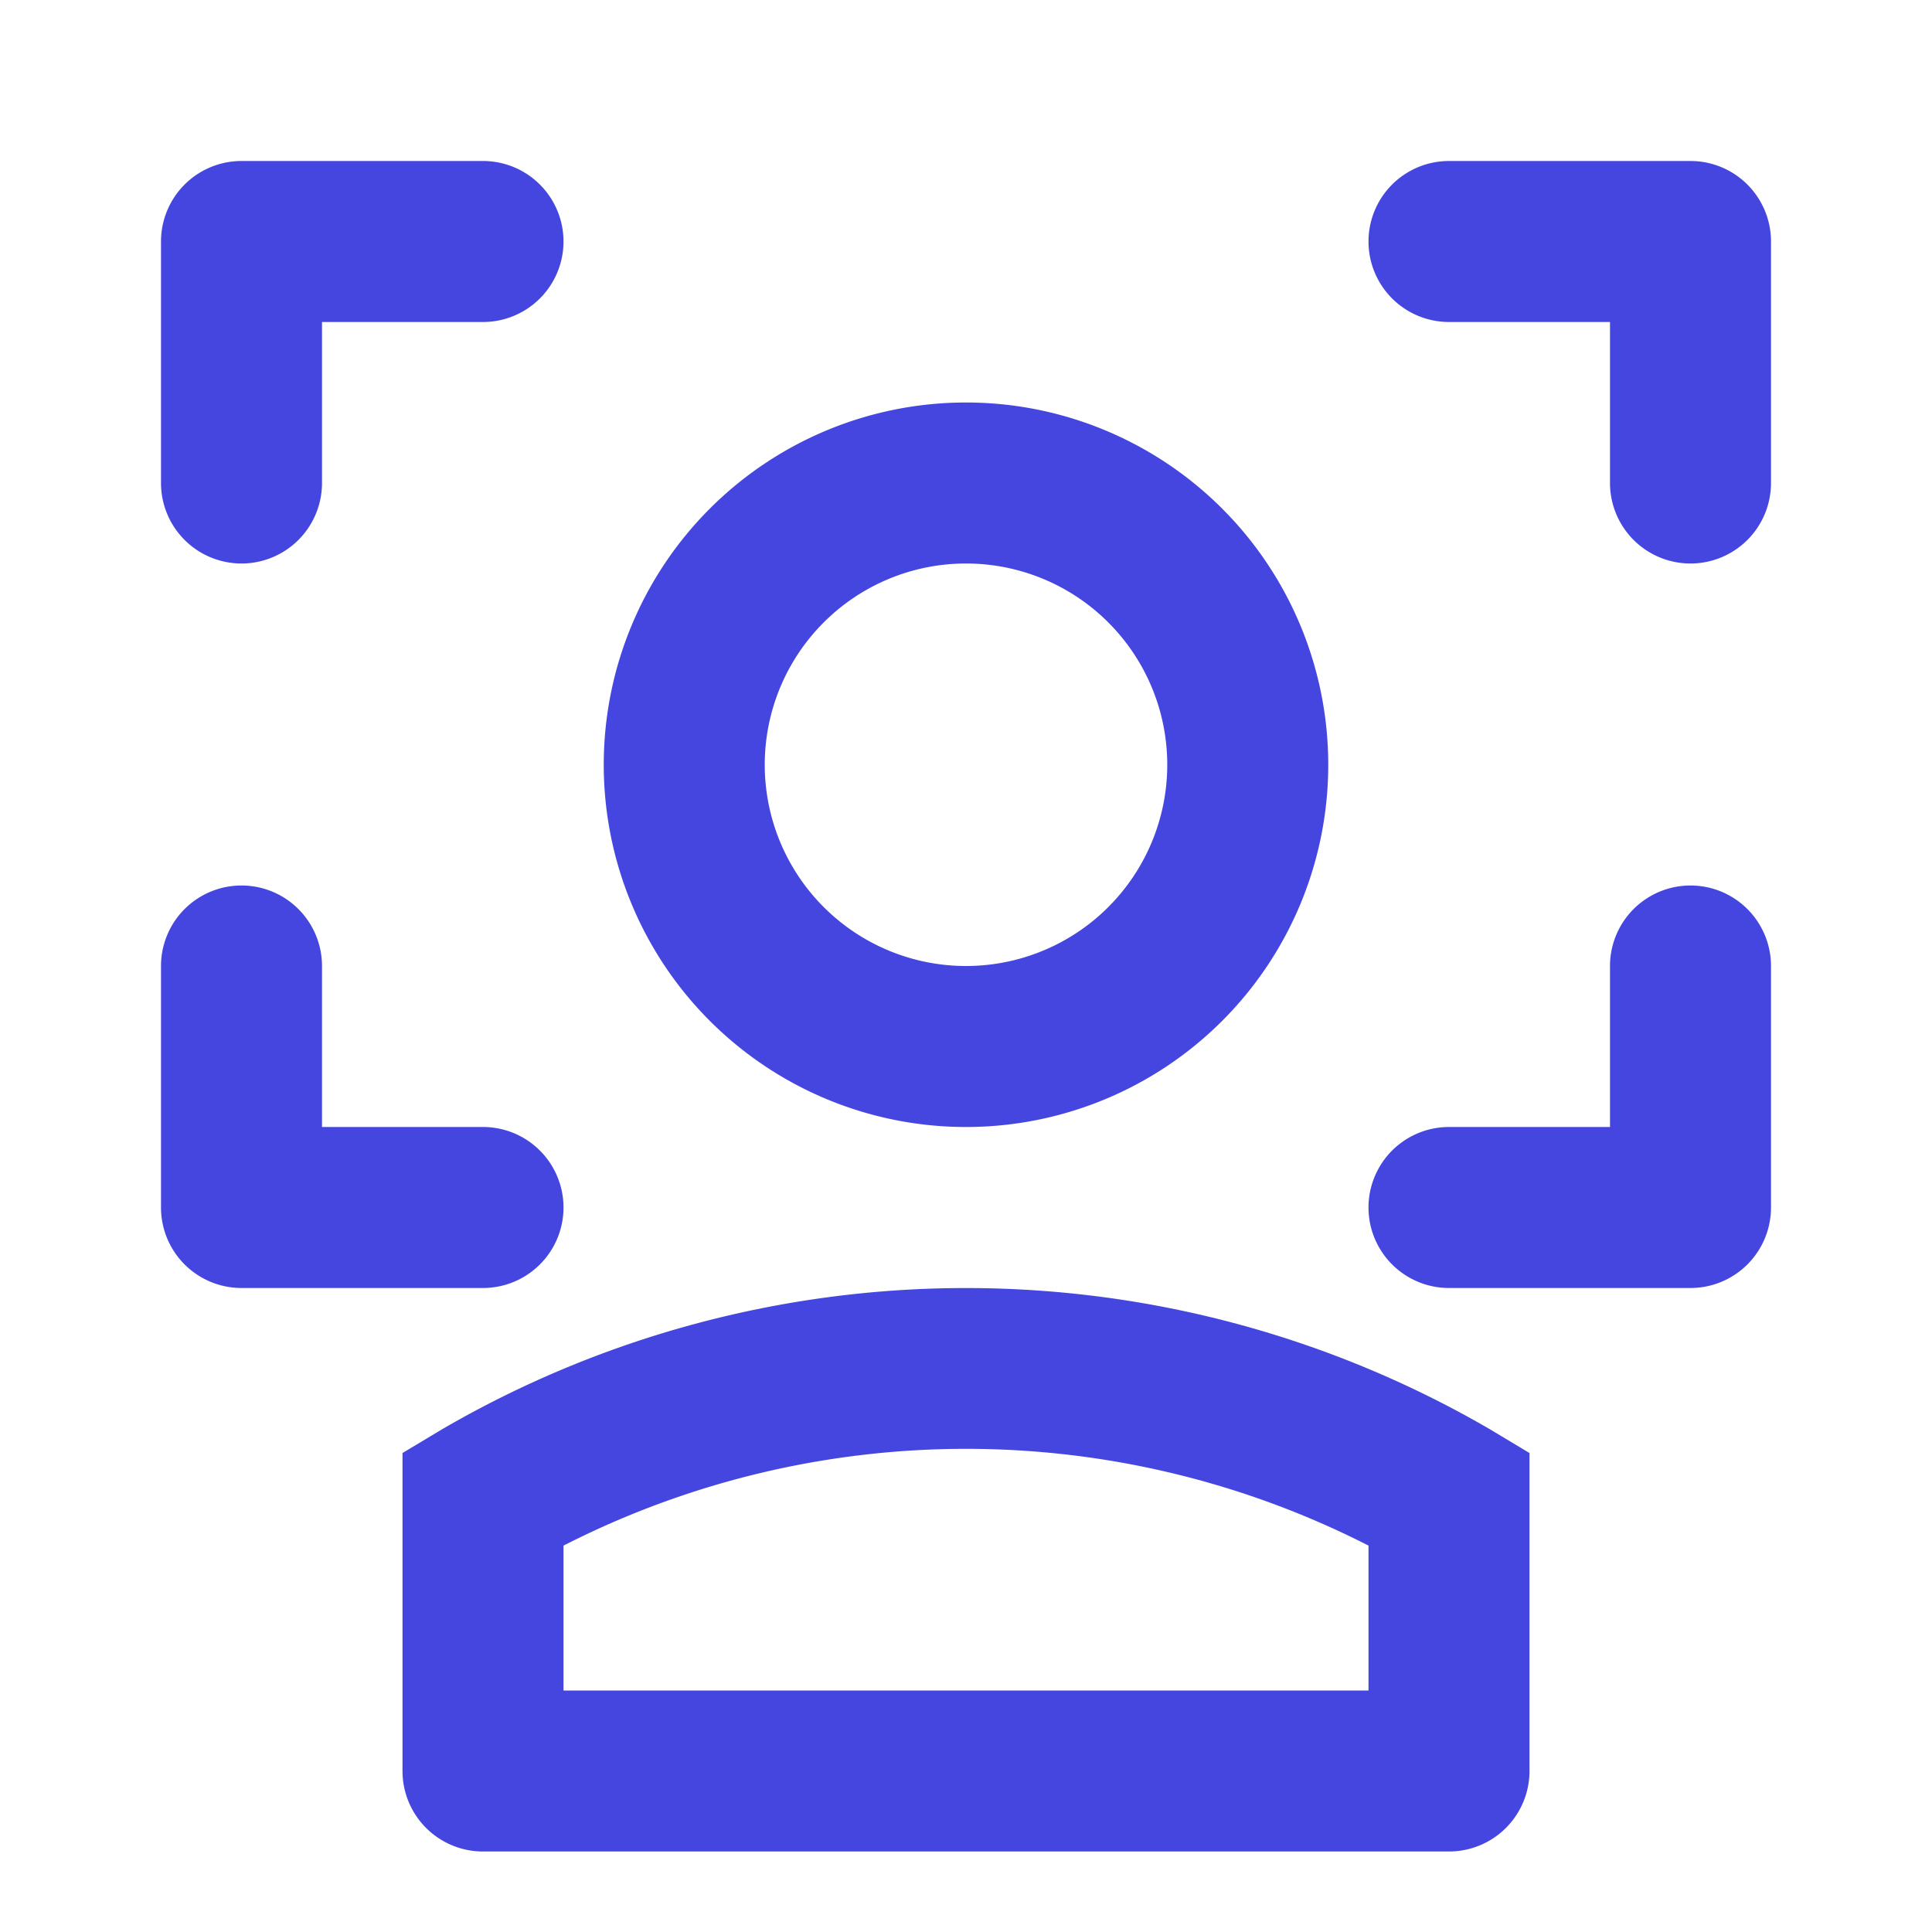 <svg xmlns="http://www.w3.org/2000/svg" width="48" height="48" viewBox="0 0 48 48">
  <g id="Group_23" data-name="Group 23" transform="translate(-445 -311)">
    <g id="Layer_2" data-name="Layer 2" transform="translate(445 311)">
      <g id="invisible_box" data-name="invisible box">
        <rect id="Rectangle_19" data-name="Rectangle 19" width="48" height="48" fill="none"/>
      </g>
      <g id="icons_Q2" data-name="icons Q2">
        <path id="Path_142" data-name="Path 142" d="M42,14a2,2,0,0,1-2-2V8H36a2,2,0,0,1,0-4h6a2,2,0,0,1,2,2v6A2,2,0,0,1,42,14Z" fill="#4546e0"/>
        <path id="Path_143" data-name="Path 143" d="M42,32H36a2,2,0,0,1,0-4h4V24a2,2,0,0,1,4,0v6A2,2,0,0,1,42,32Z" fill="#4546e0"/>
        <path id="Path_144" data-name="Path 144" d="M6,14a2,2,0,0,1-2-2V6A2,2,0,0,1,6,4h6a2,2,0,0,1,0,4H8v4A2,2,0,0,1,6,14Z" fill="#4546e0"/>
        <path id="Path_145" data-name="Path 145" d="M12,32H6a2,2,0,0,1-2-2V24a2,2,0,0,1,4,0v4h4a2,2,0,0,1,0,4Z" fill="#4546e0"/>
        <g id="Group_7" data-name="Group 7">
          <path id="Path_146" data-name="Path 146" d="M36,46H12a2,2,0,0,1-2-2V36.1l1-.6a25.9,25.9,0,0,1,26,0l1,.6V44A2,2,0,0,1,36,46ZM14,42H34V38.4a22,22,0,0,0-20,0Z" fill="#4546e0"/>
          <path id="Path_147" data-name="Path 147" d="M24,14a5,5,0,1,1-5,5A5,5,0,0,1,24,14Zm0-4a9,9,0,1,0,9,9A9,9,0,0,0,24,10Z" fill="#4546e0"/>
        </g>
      </g>
    </g>
  </g>
</svg>
